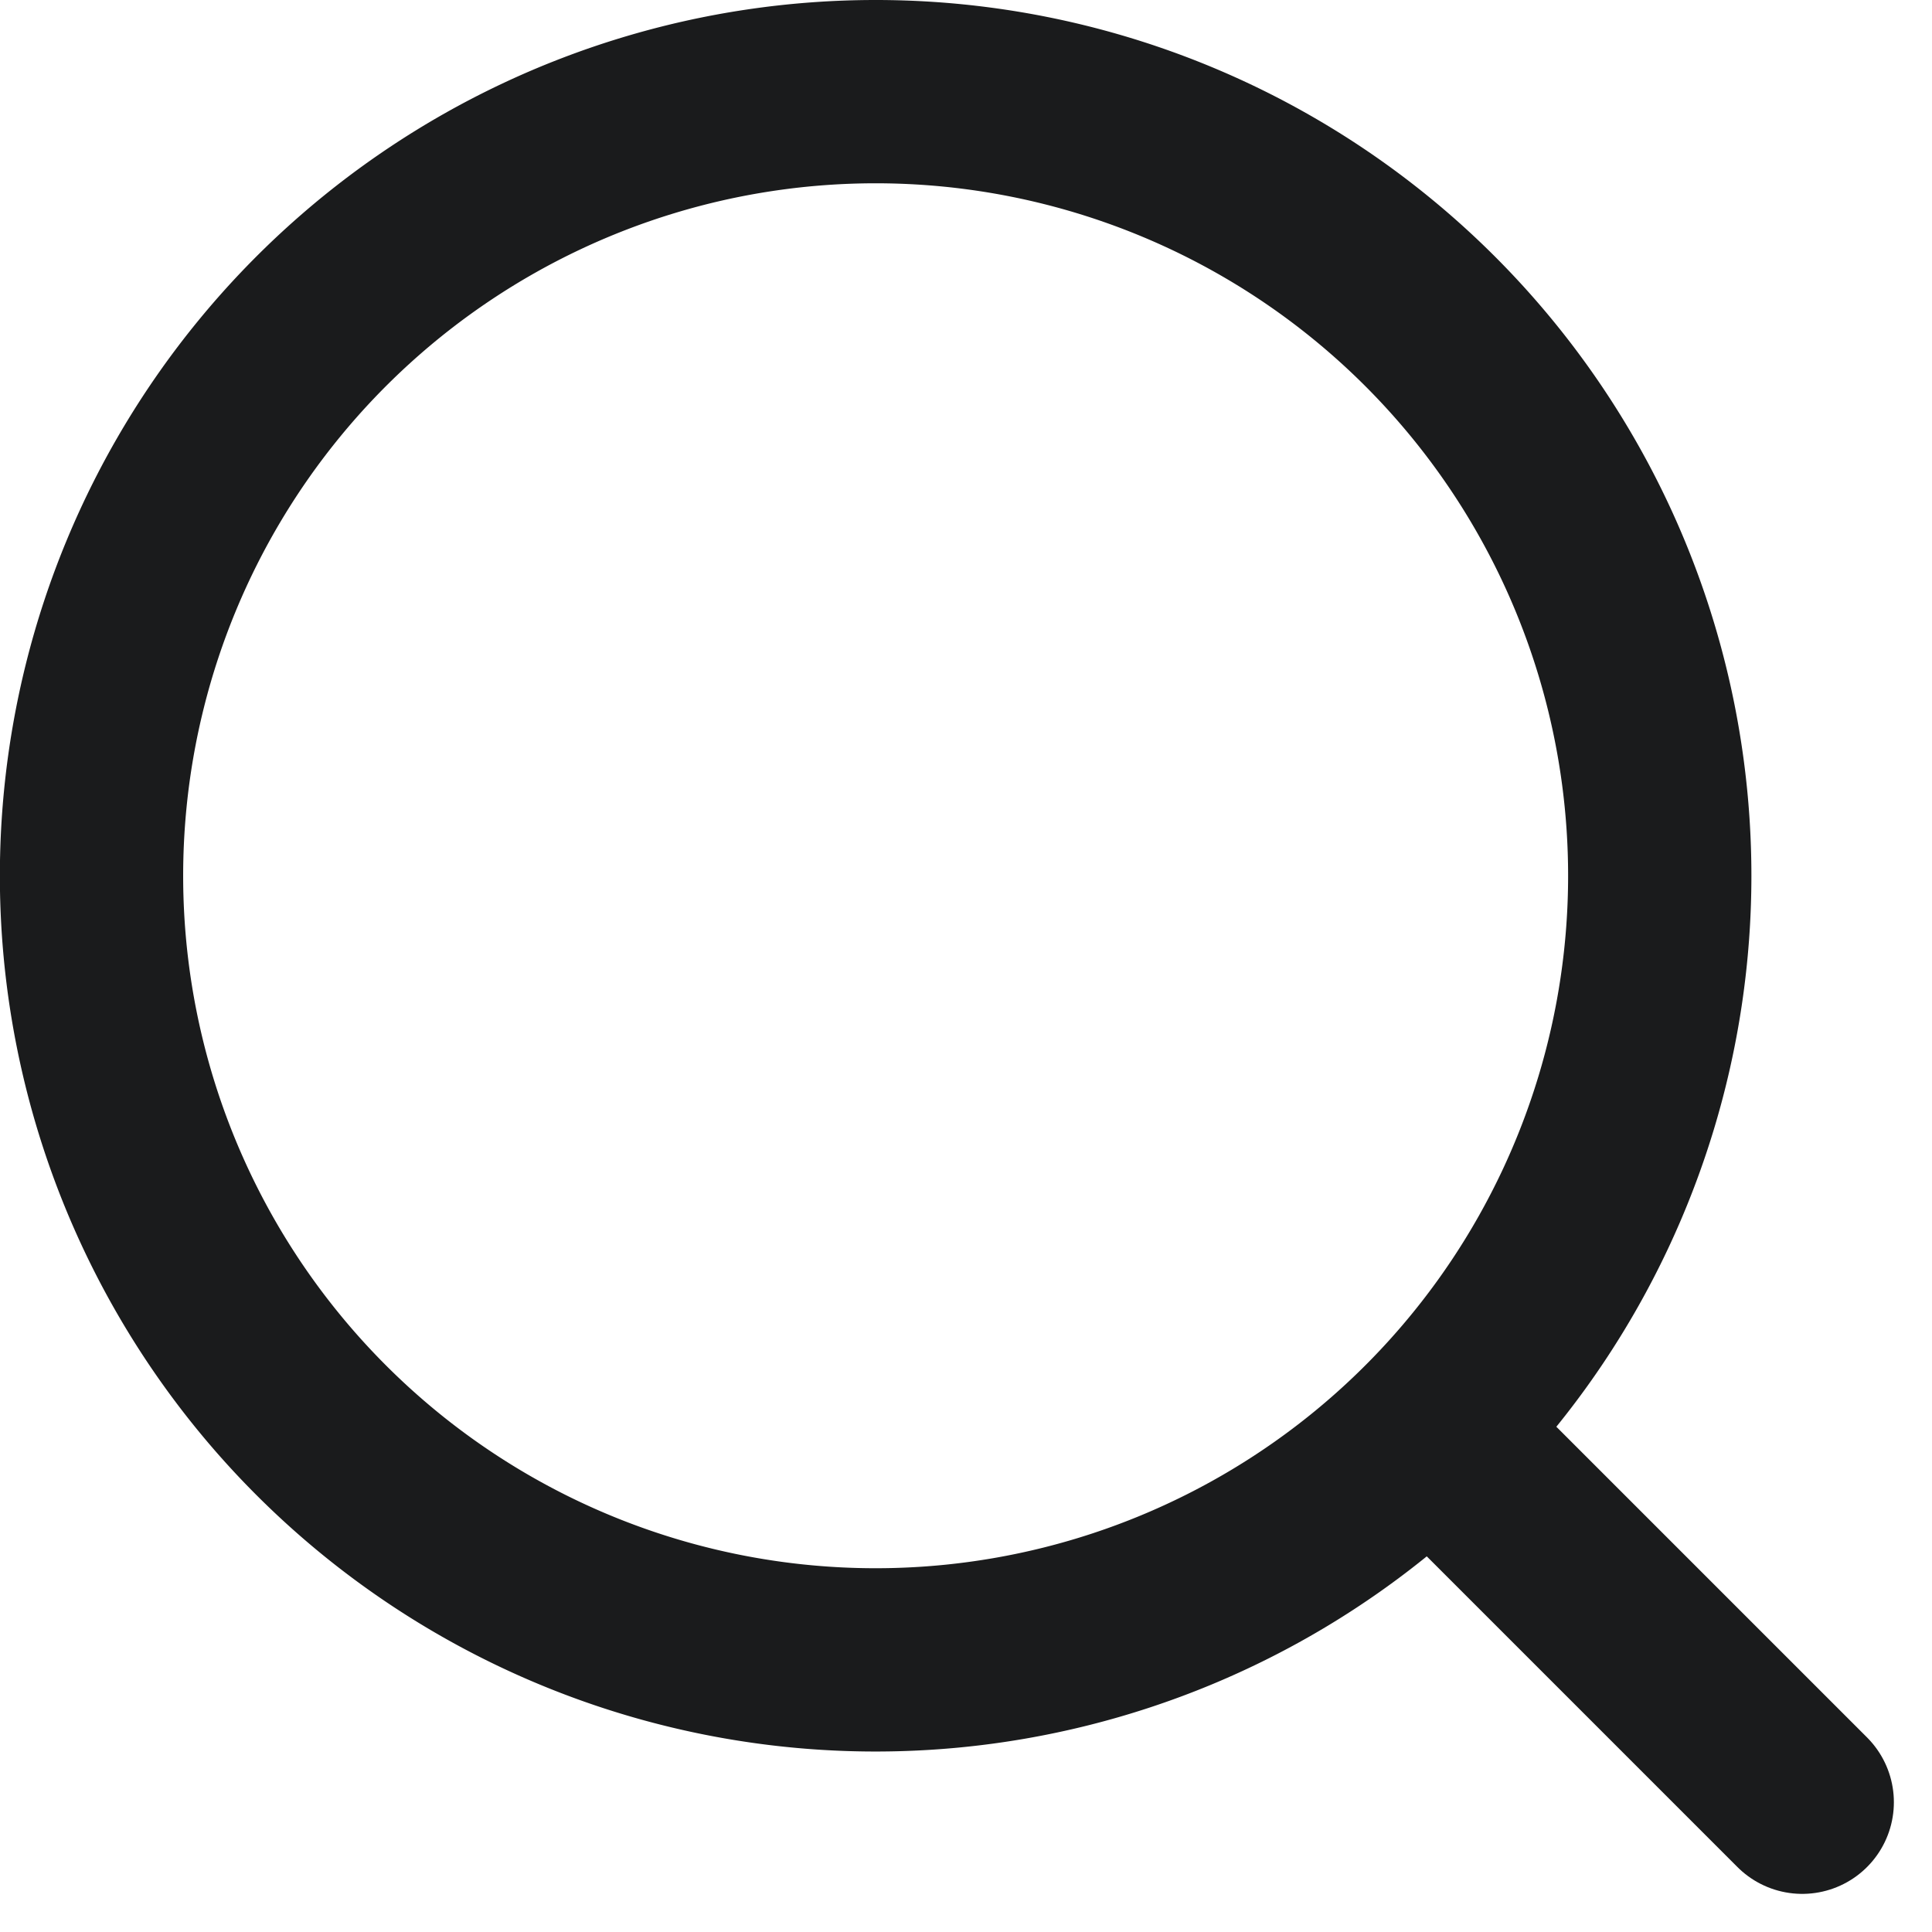 <svg xmlns="http://www.w3.org/2000/svg" width="15.811" height="15.811" viewBox="0 0 15.811 15.811">
  <g id="Group_2448" data-name="Group 2448" transform="translate(0.75 0.75)">
    <g id="Icon_feather-search" data-name="Icon feather-search">
      <path id="Path_2422" data-name="Path 2422" d="M14.833,8.417A6.417,6.417,0,1,1,8.417,2,6.417,6.417,0,0,1,14.833,8.417Z" transform="translate(-2 -2)" fill="none" stroke="#1a1b1c" stroke-linecap="round" stroke-linejoin="round" stroke-width="1.5"/>
      <path id="Path_2423" data-name="Path 2423" d="M13.637,13.637,11.1,11.1" transform="translate(0.362 0.362)" fill="none" stroke="#1a1b1c" stroke-linecap="round" stroke-linejoin="round" stroke-width="1.5"/>
    </g>
  </g>
</svg>

